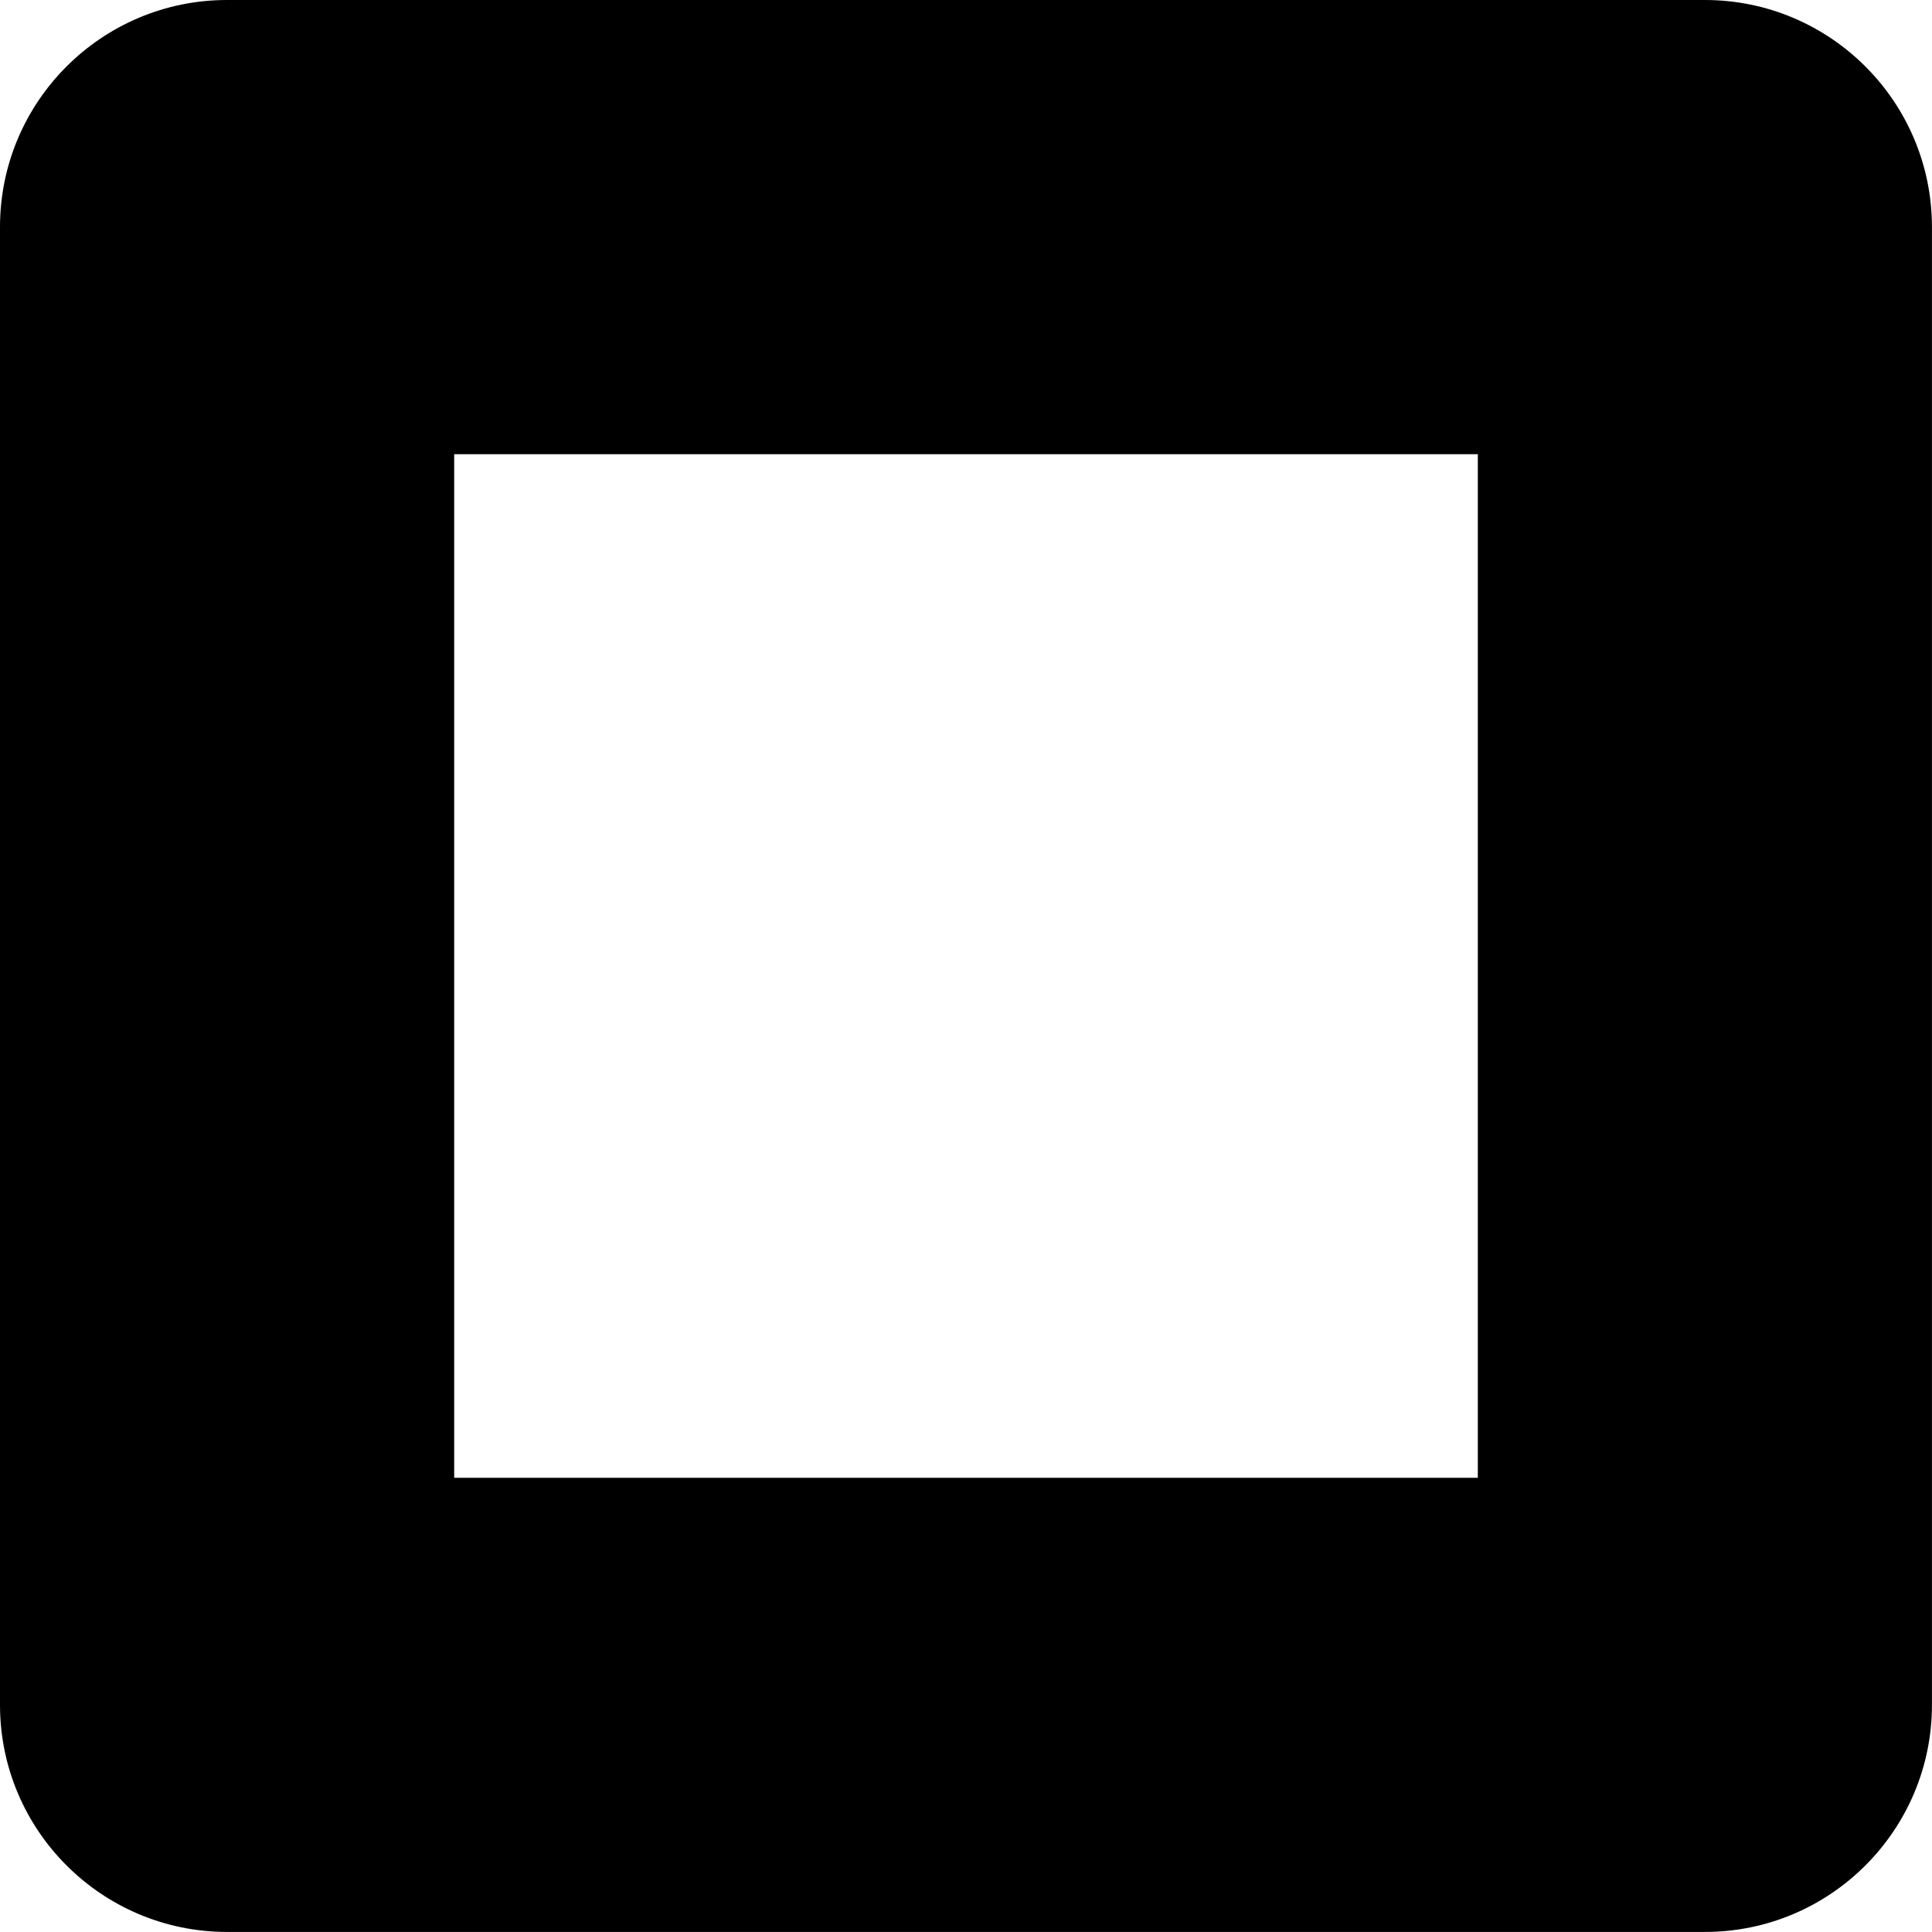 <?xml version="1.0" encoding="UTF-8"?> <svg xmlns="http://www.w3.org/2000/svg" width="36" height="36" viewBox="0 0 36 36" fill="none"> <path d="M31.768 0H4.231C1.896 0 0 1.893 0 4.231V31.768C0 34.104 1.896 35.999 4.231 35.999H31.768C34.104 35.999 35.999 34.104 35.999 31.768V4.231C35.999 1.896 34.104 0 31.768 0ZM27.537 27.537H8.463V8.463H27.537V27.537Z" fill="black"></path> </svg> 